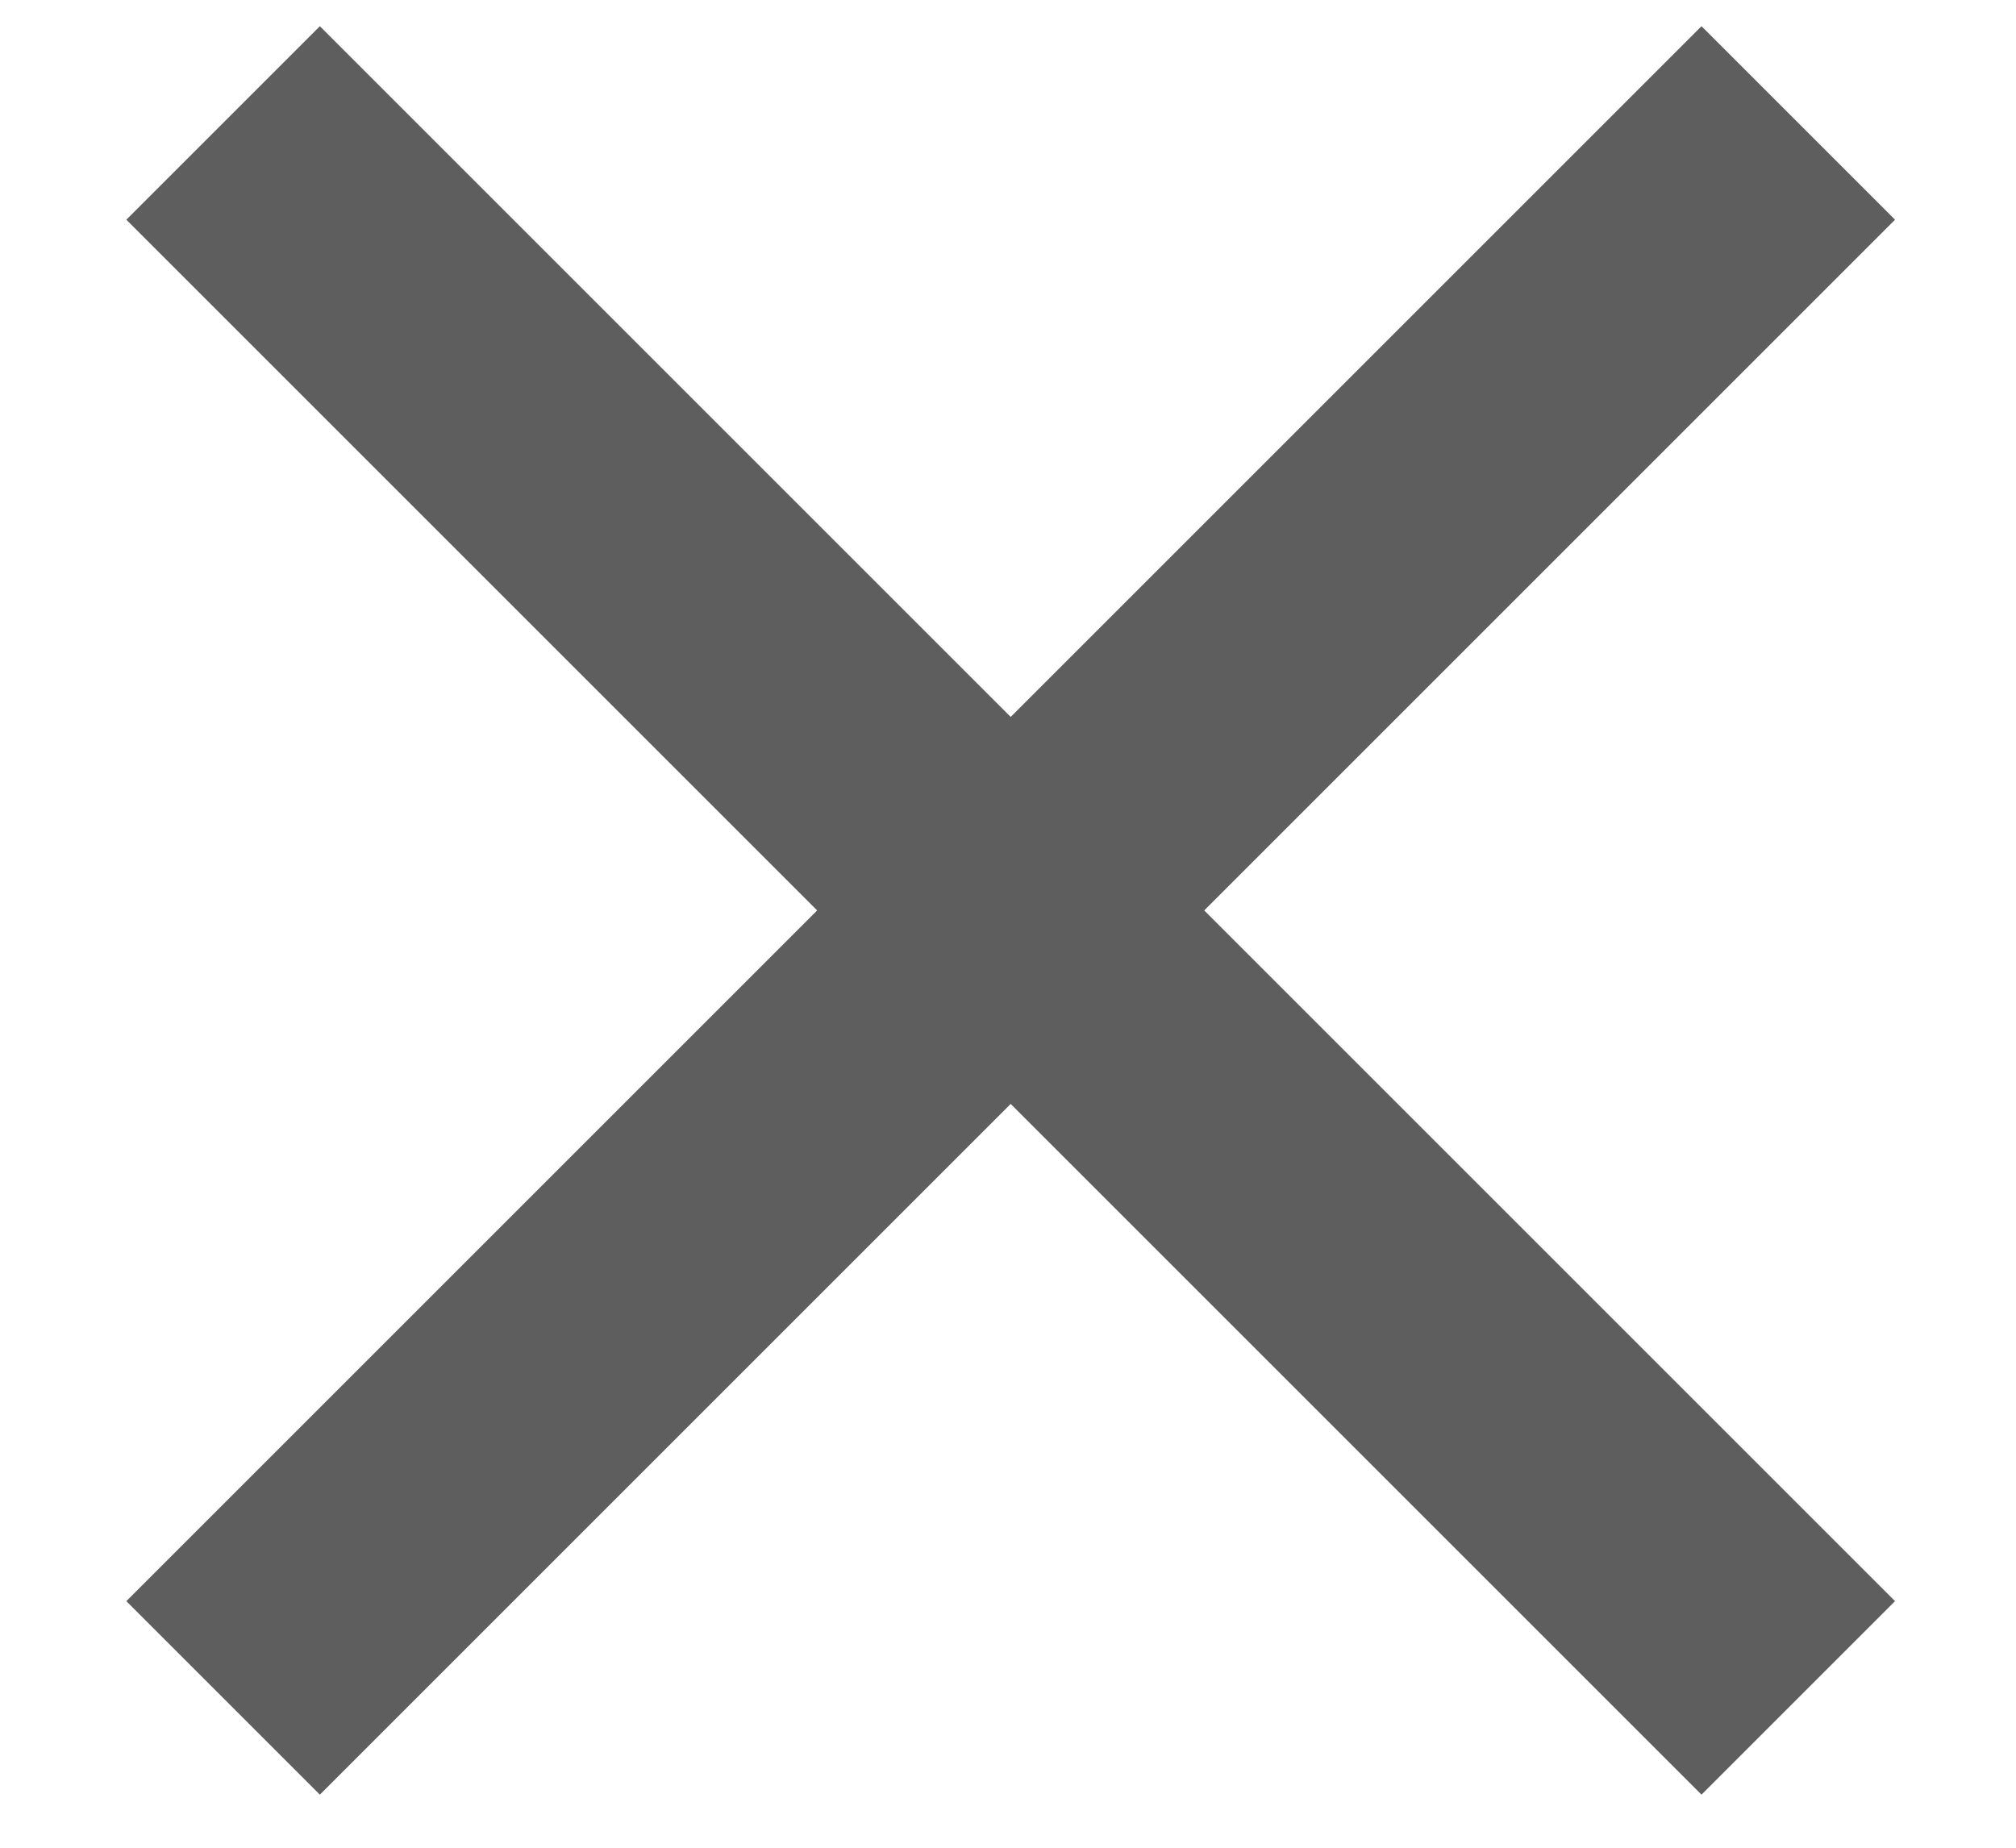 <svg width="12" height="11" viewBox="0 0 12 11" fill="none" xmlns="http://www.w3.org/2000/svg">
<path d="M6.016 6.572L1.904 10.684L0.752 9.532L4.864 5.42L0.752 1.308L1.904 0.156L6.016 4.268L10.128 0.156L11.28 1.308L7.168 5.42L11.28 9.532L10.128 10.684L6.016 6.572Z" fill="#5E5E5F"/>
</svg>
